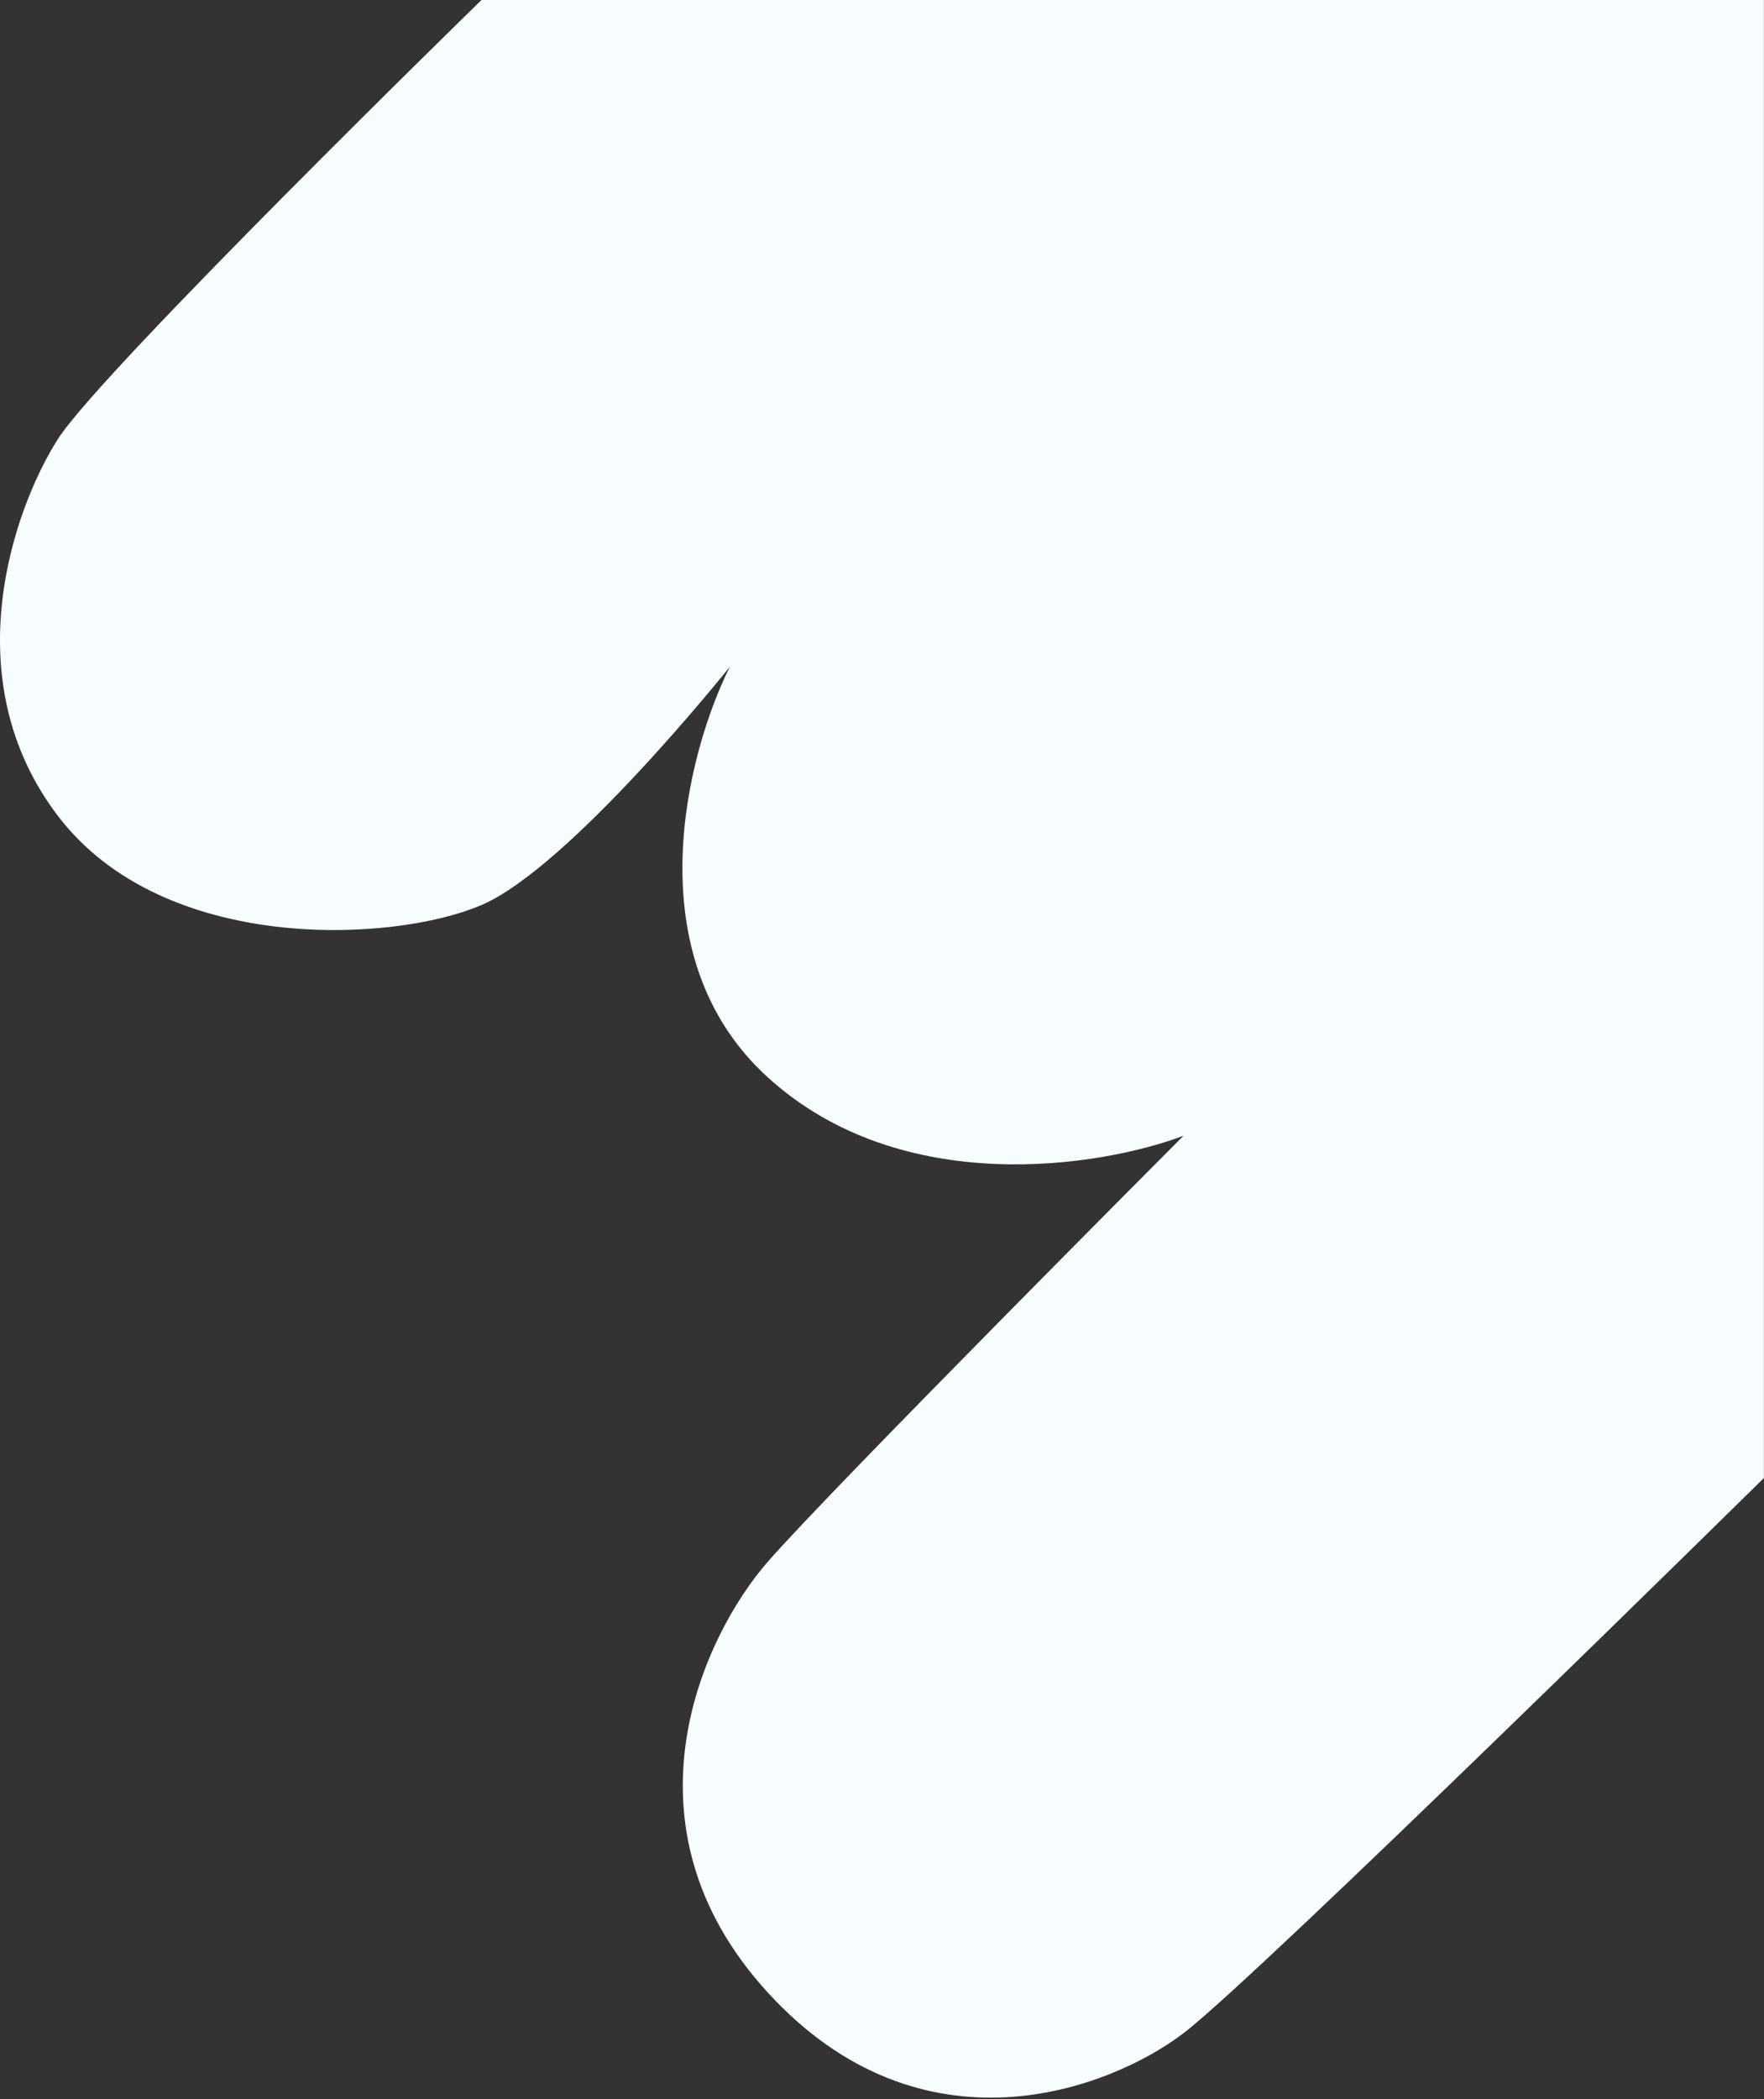 <svg width="348" height="414" viewBox="0 0 348 414" fill="none" xmlns="http://www.w3.org/2000/svg">
<rect x="0" y="0" width="348" height="414" fill="#333333" stroke="none"/>
<path d="M11.485 86.5C20.151 73 94.985 0 94.985 0H347.985V291.5C347.985 291.5 248.151 389.833 233.485 401C218.818 412.167 181.885 426.2 151.485 393C121.085 359.8 138.818 322.5 151.485 308C164.151 293.5 233.485 224 233.485 224C217.151 230.167 177.885 236.5 151.485 212.5C125.085 188.5 135.485 148.5 143.985 131.5C143.985 131.5 112.47 171 94.985 178.5C77.5 186 32.285 188.2 11.485 161C-9.315 133.8 2.818 100 11.485 86.5Z" fill="#F7FCFF"/>
</svg>
